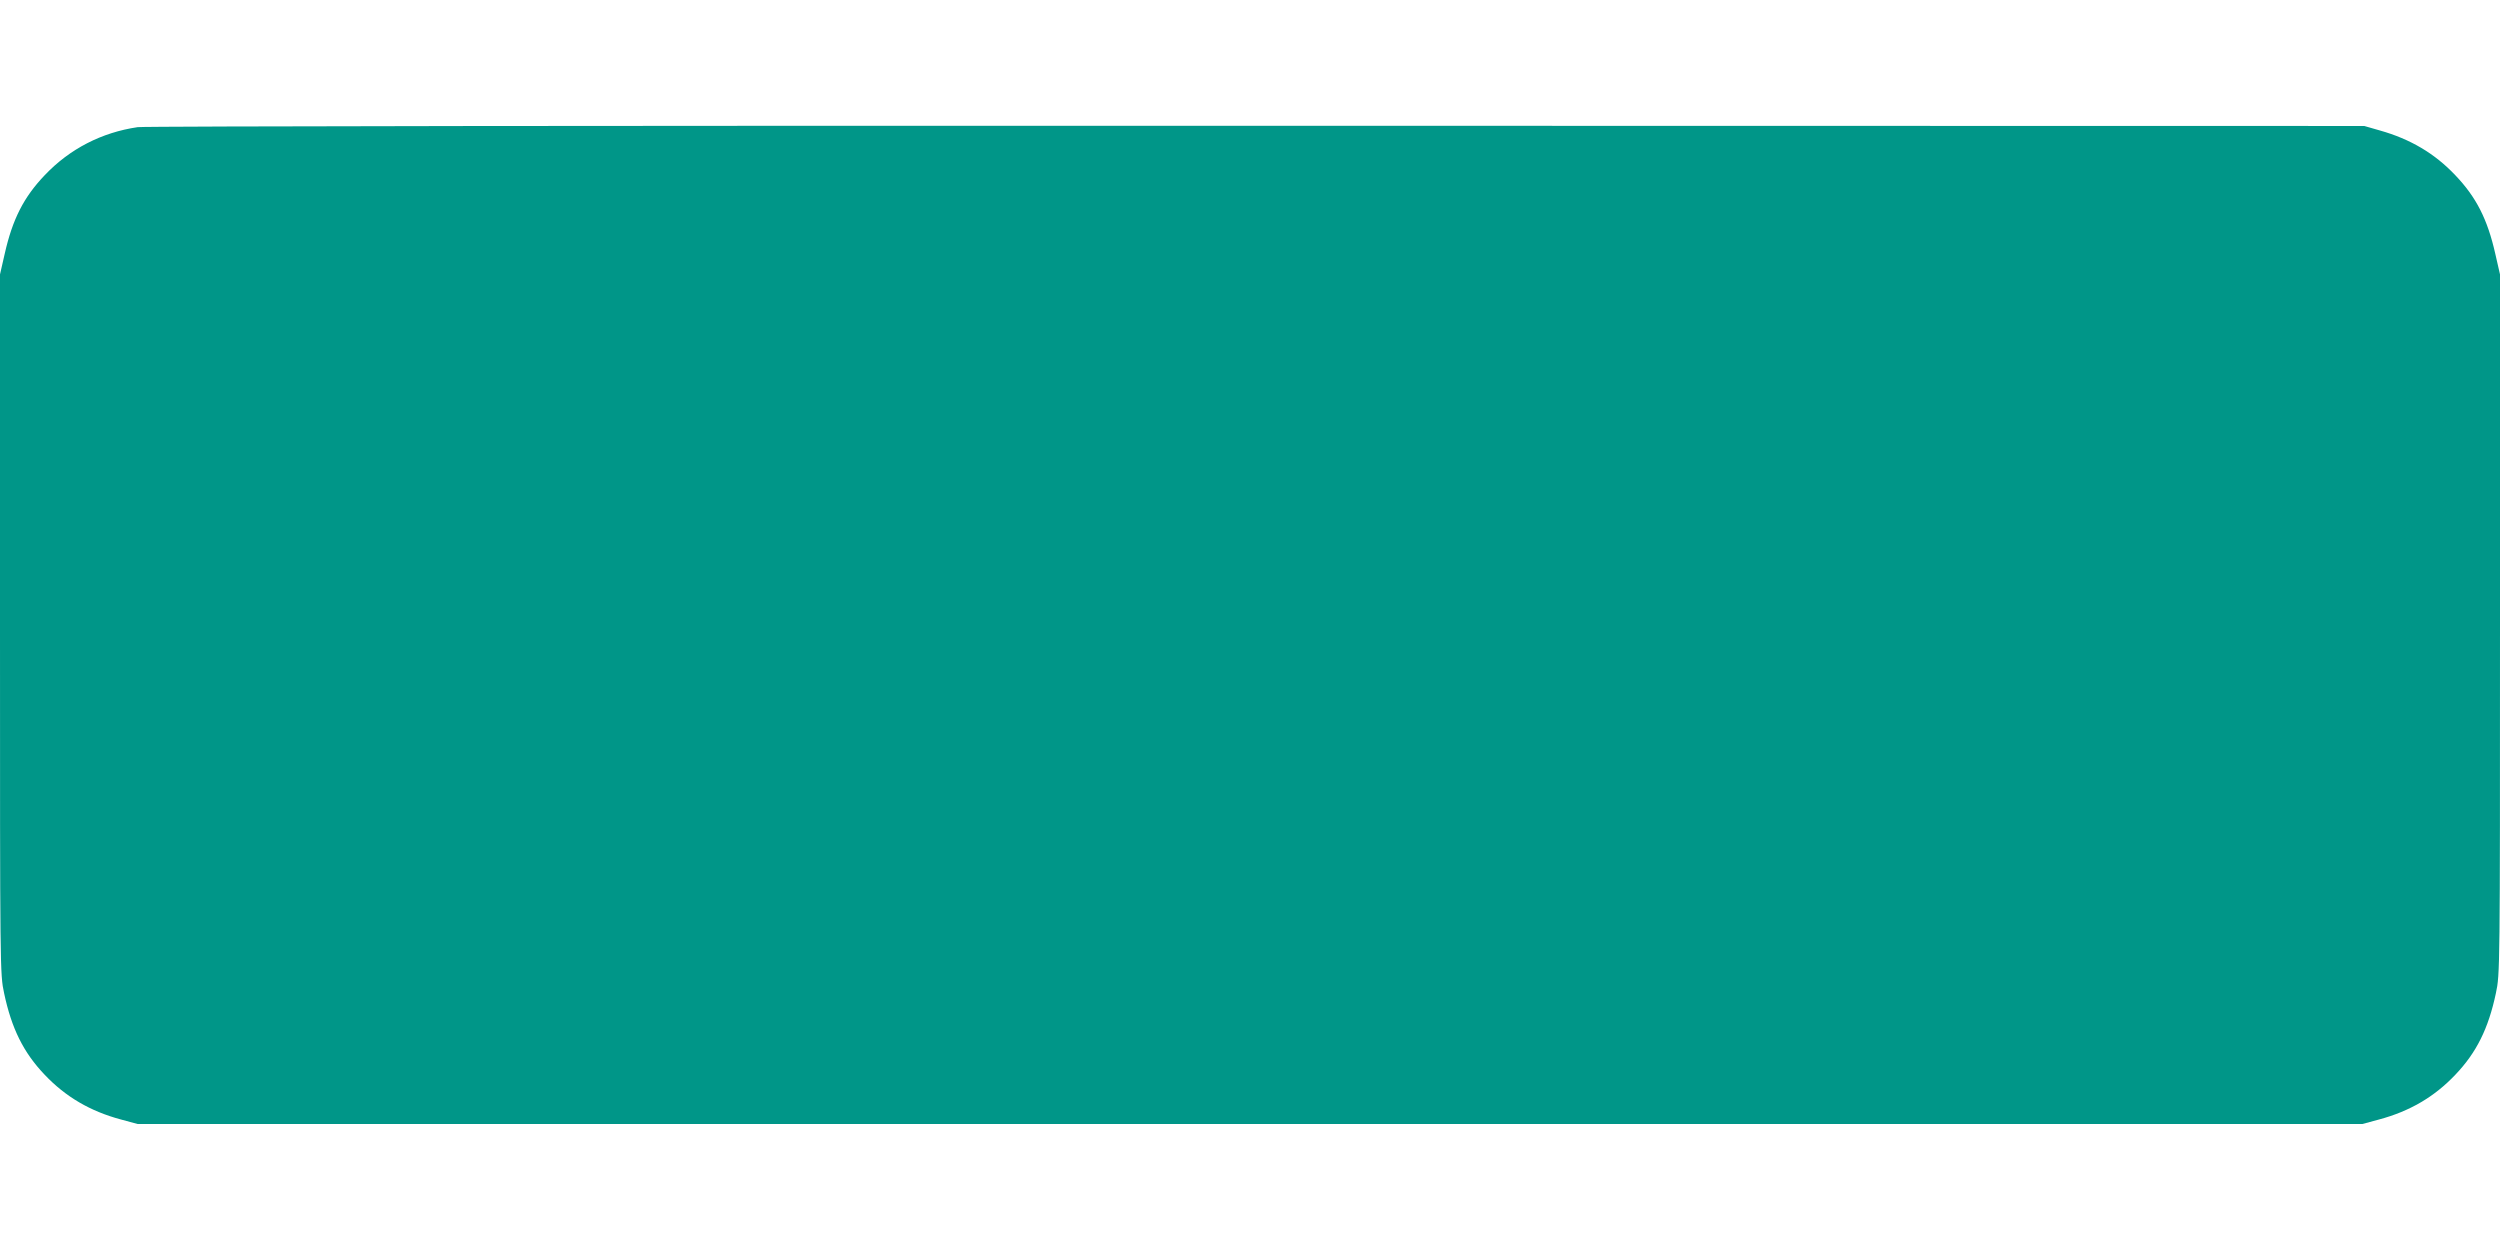 <?xml version="1.0" standalone="no"?>
<!DOCTYPE svg PUBLIC "-//W3C//DTD SVG 20010904//EN"
 "http://www.w3.org/TR/2001/REC-SVG-20010904/DTD/svg10.dtd">
<svg version="1.0" xmlns="http://www.w3.org/2000/svg"
 width="1280pt" height="640pt" viewBox="0 0 1280 640"
 preserveAspectRatio="xMidYMid meet">
<g transform="translate(0,640) scale(0.1,-0.1)"
fill="#009688" stroke="none">
<path d="M705 5749 c-184 -27 -348 -111 -476 -246 -107 -112 -165 -225 -205
-403 l-24 -105 0 -1790 c0 -1778 0 -1792 21 -1890 38 -180 99 -304 208 -418
107 -113 234 -187 391 -229 l85 -23 5695 0 5695 0 85 23 c157 42 284 116 391
229 109 114 170 238 208 418 21 98 21 112 21 1890 l0 1790 -24 105 c-40 178
-98 291 -205 403 -105 111 -230 185 -386 229 l-80 23 -5670 1 c-3164 1 -5697
-2 -5730 -7z"/>
</g>
</svg>
